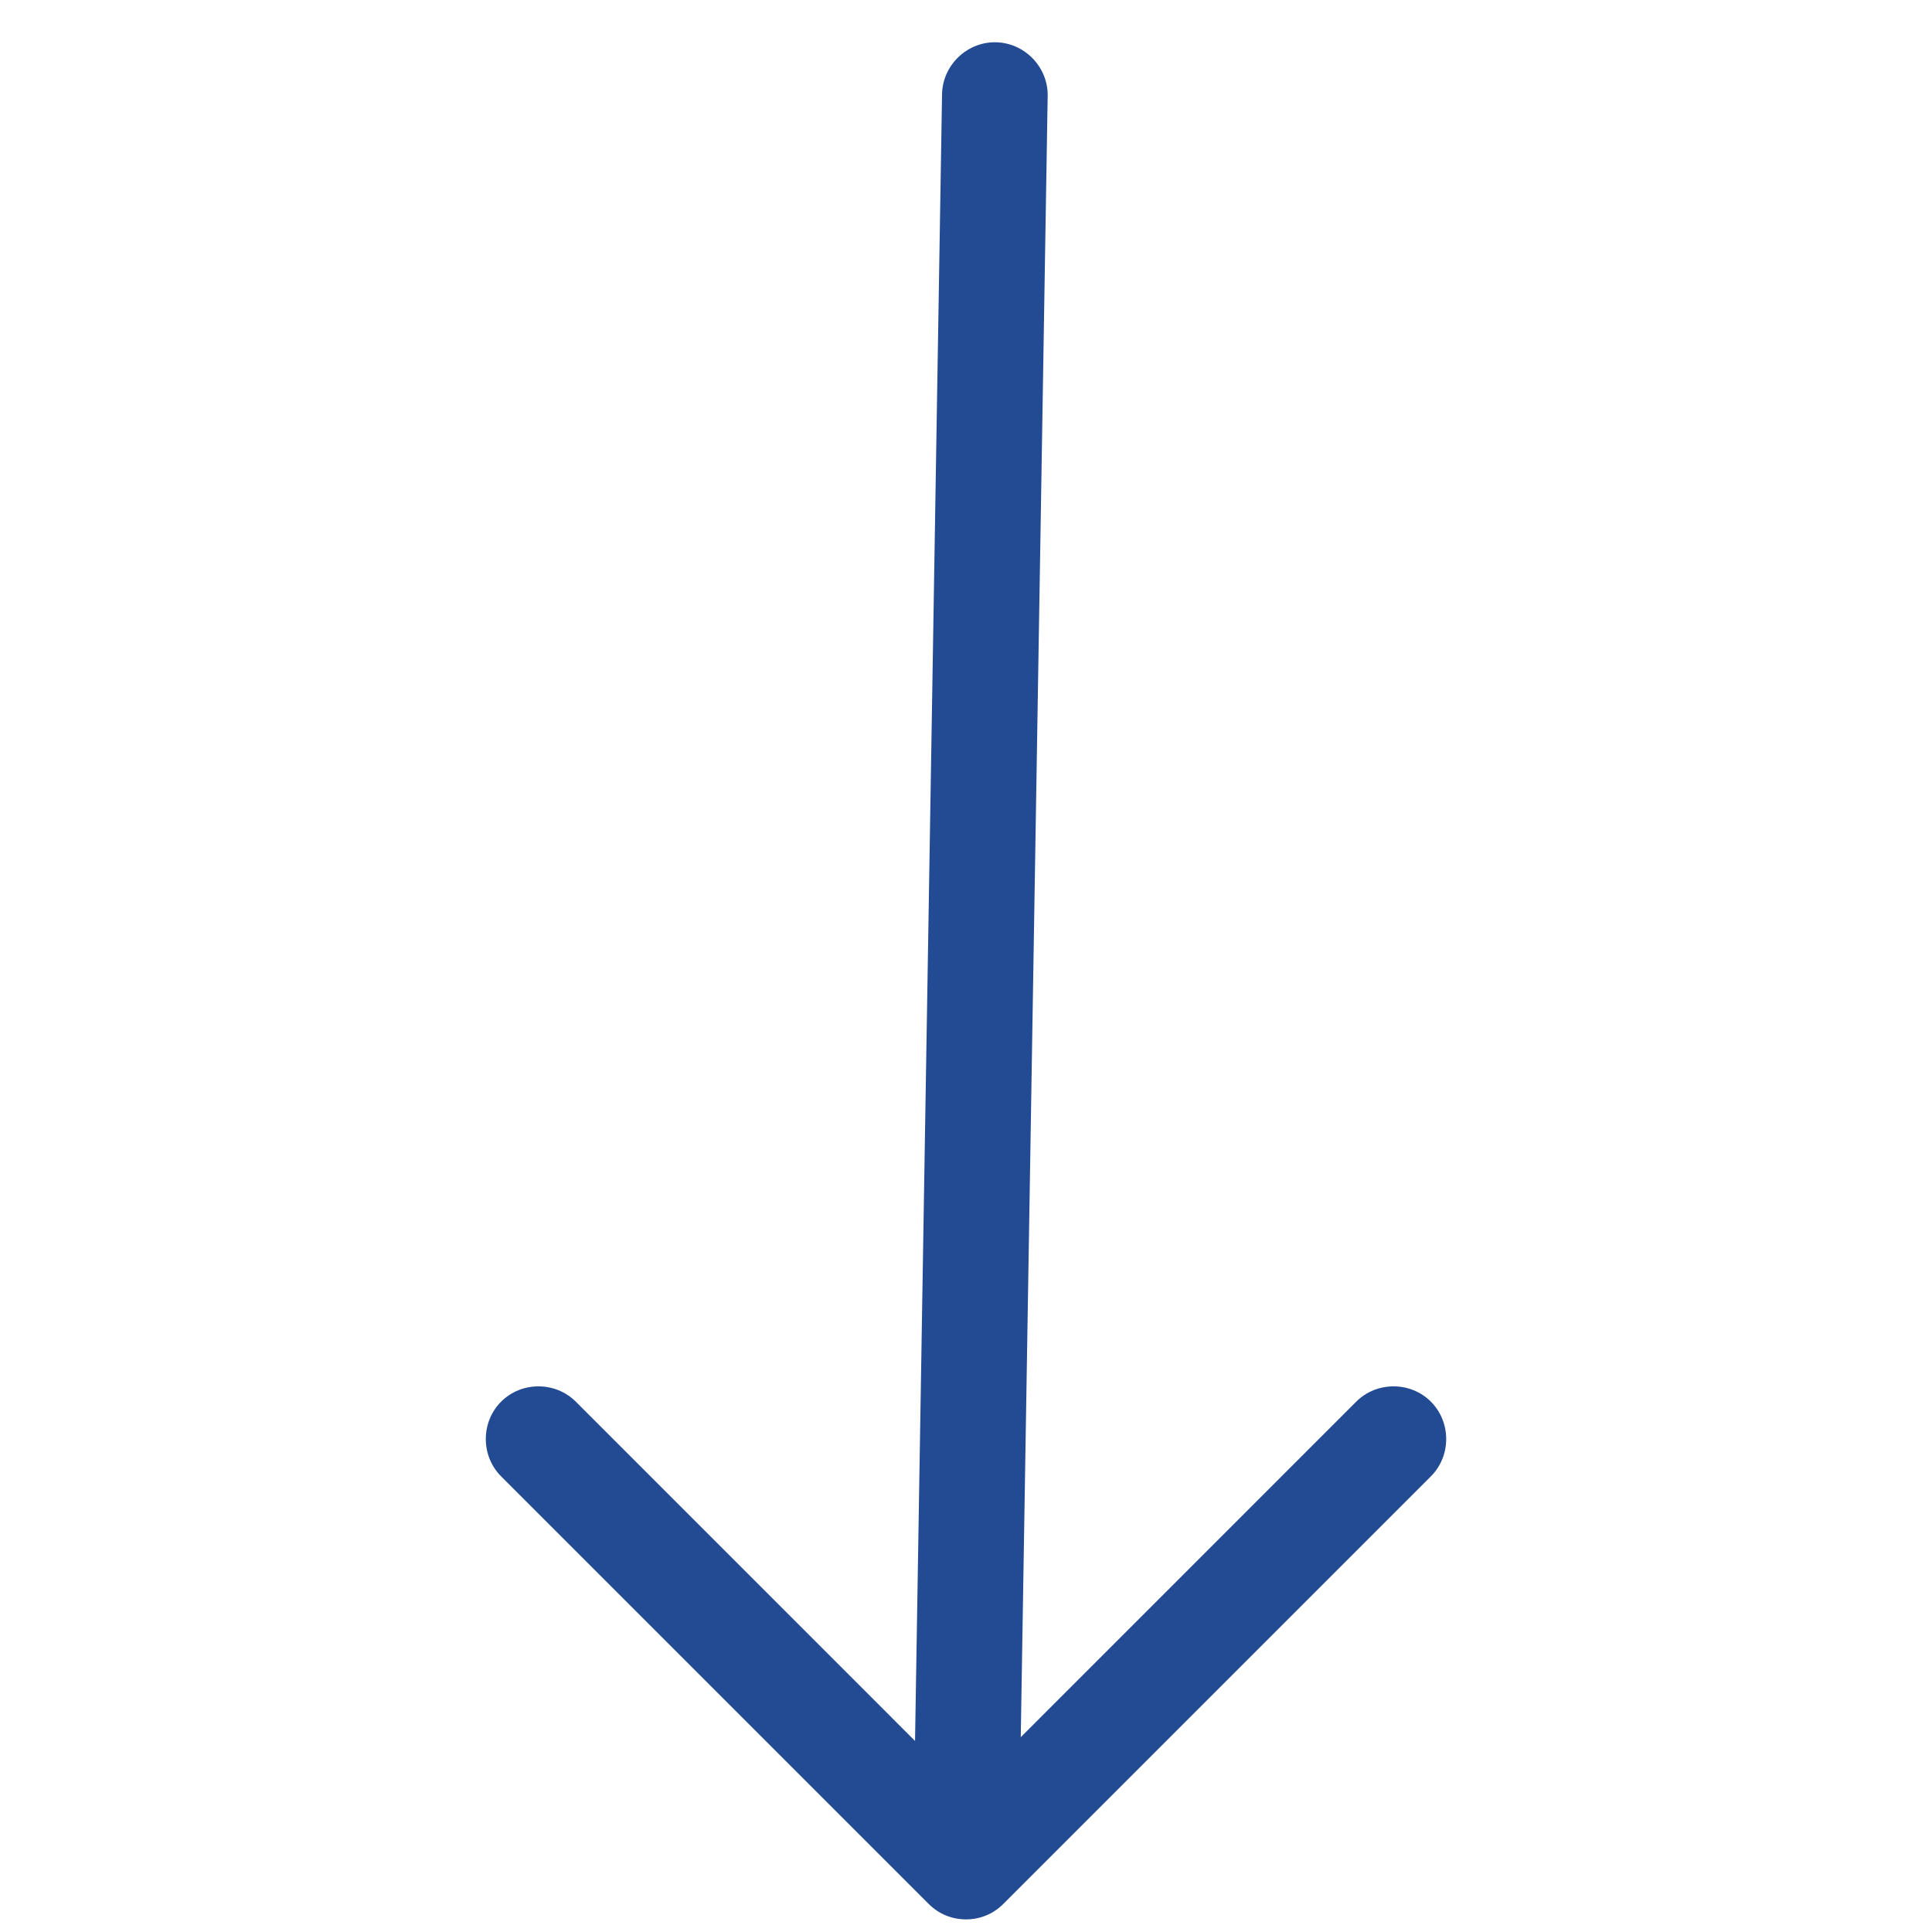 <svg width="16" height="16" fill="#224B93" viewBox="0 0 16 32" xmlns="http://www.w3.org/2000/svg">
<path d="M8 31.791C7.778 31.791 7.557 31.71 7.382 31.535L0.3 24.453C-0.038 24.115 -0.038 23.555 0.3 23.216C0.638 22.878 1.198 22.878 1.537 23.216L8 29.68L14.463 23.216C14.802 22.878 15.362 22.878 15.7 23.216C16.038 23.555 16.038 24.115 15.7 24.453L8.618 31.535C8.443 31.71 8.222 31.791 8 31.791Z"/>
<path d="M8 31.593C7.522 31.593 7.125 31.196 7.125 30.718L7.603 1.575C7.603 1.097 8 0.7 8.478 0.7C8.957 0.7 9.353 1.097 9.353 1.575L8.875 30.718C8.875 31.196 8.478 31.593 8 31.593Z"/>
<defs>
</defs>
</svg>
